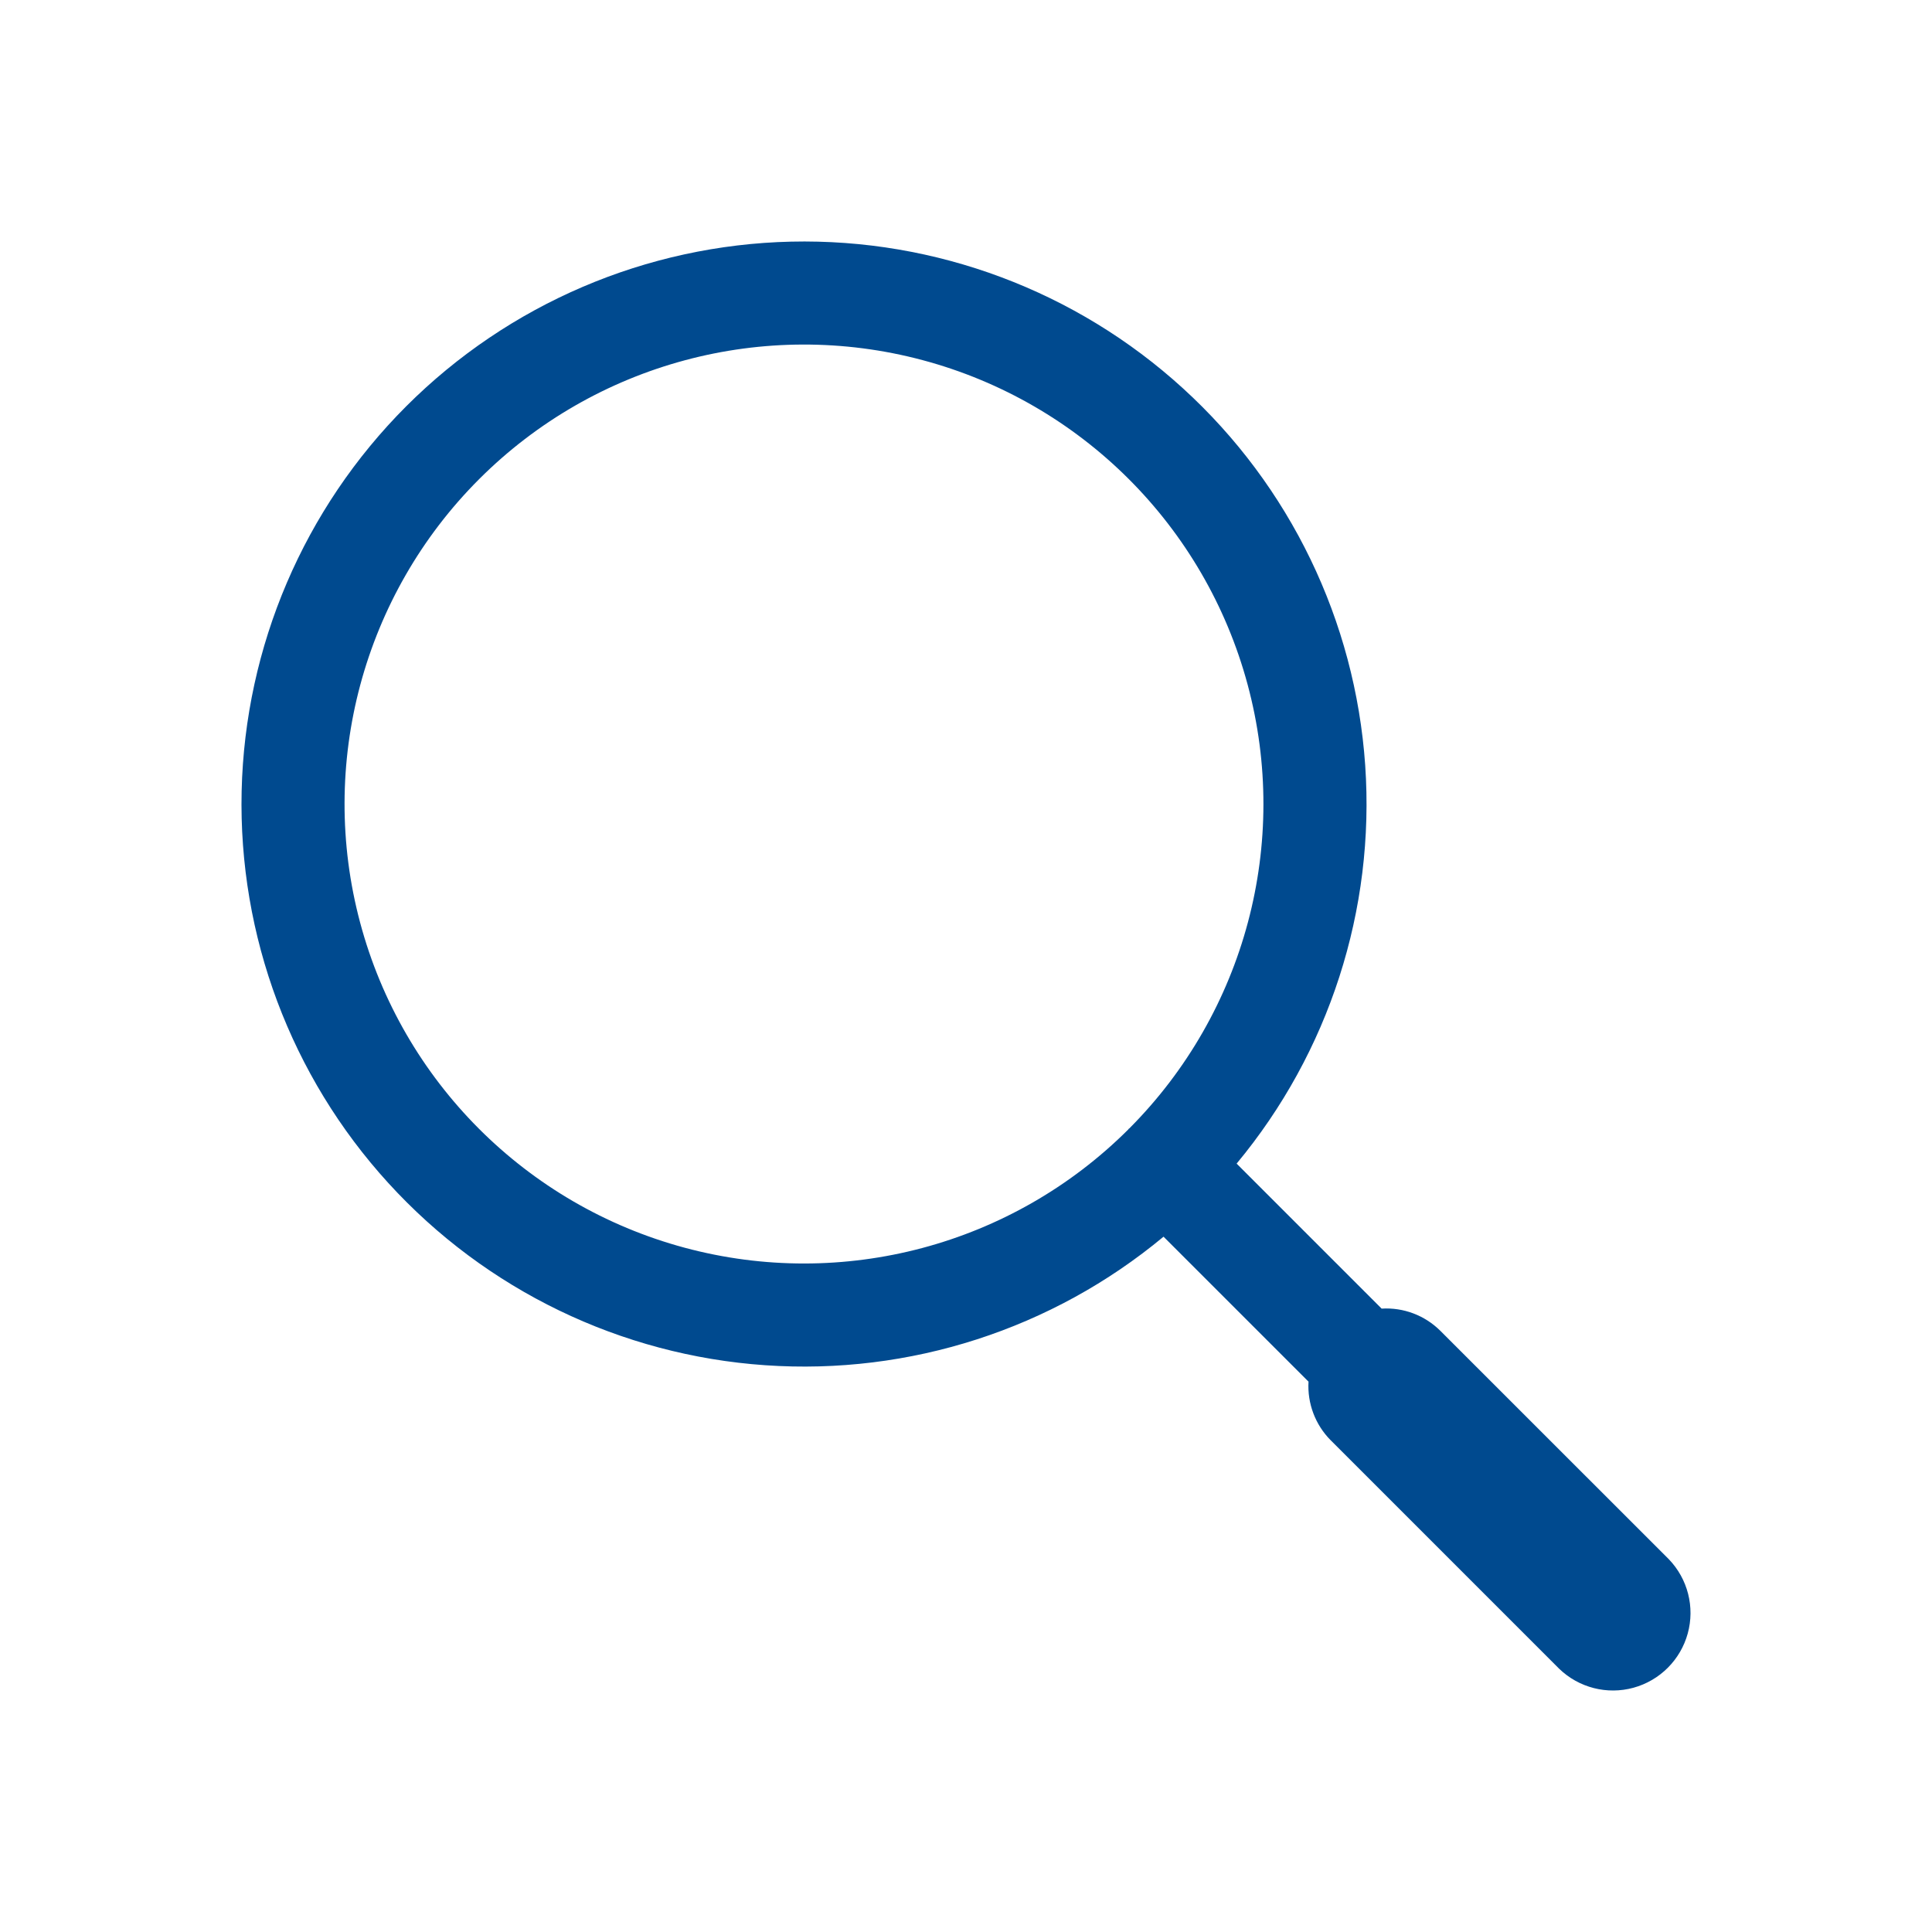 <svg width="56" height="56" viewBox="0 0 56 56" fill="none" xmlns="http://www.w3.org/2000/svg">
<path d="M41.744 38.569C41.294 38.124 40.677 37.892 40.047 37.931L35.844 33.728C38.525 30.502 39.86 26.367 39.571 22.182C39.282 17.997 37.391 14.084 34.291 11.258C31.192 8.431 27.123 6.908 22.93 7.004C18.736 7.101 14.742 8.81 11.775 11.776C8.81 14.742 7.101 18.737 7.004 22.931C6.908 27.124 8.431 31.194 11.258 34.293C14.084 37.392 17.996 39.283 22.181 39.572C26.365 39.862 30.5 38.527 33.726 35.846L37.928 40.048C37.891 40.679 38.124 41.296 38.568 41.744L45.193 48.369C45.763 48.92 46.582 49.13 47.347 48.92C48.112 48.71 48.71 48.112 48.92 47.347C49.13 46.582 48.921 45.763 48.369 45.192L41.744 38.569ZM32.738 32.705L32.717 32.718L32.703 32.739H32.703C29.335 36.096 24.433 37.401 19.842 36.165C15.251 34.928 11.666 31.338 10.439 26.744C9.211 22.151 10.526 17.25 13.888 13.888C17.25 10.526 22.149 9.211 26.743 10.439C31.336 11.667 34.927 15.251 36.163 19.843C37.399 24.434 36.093 29.336 32.737 32.705L32.738 32.705Z" fill="#004A8F"/>
</svg>

